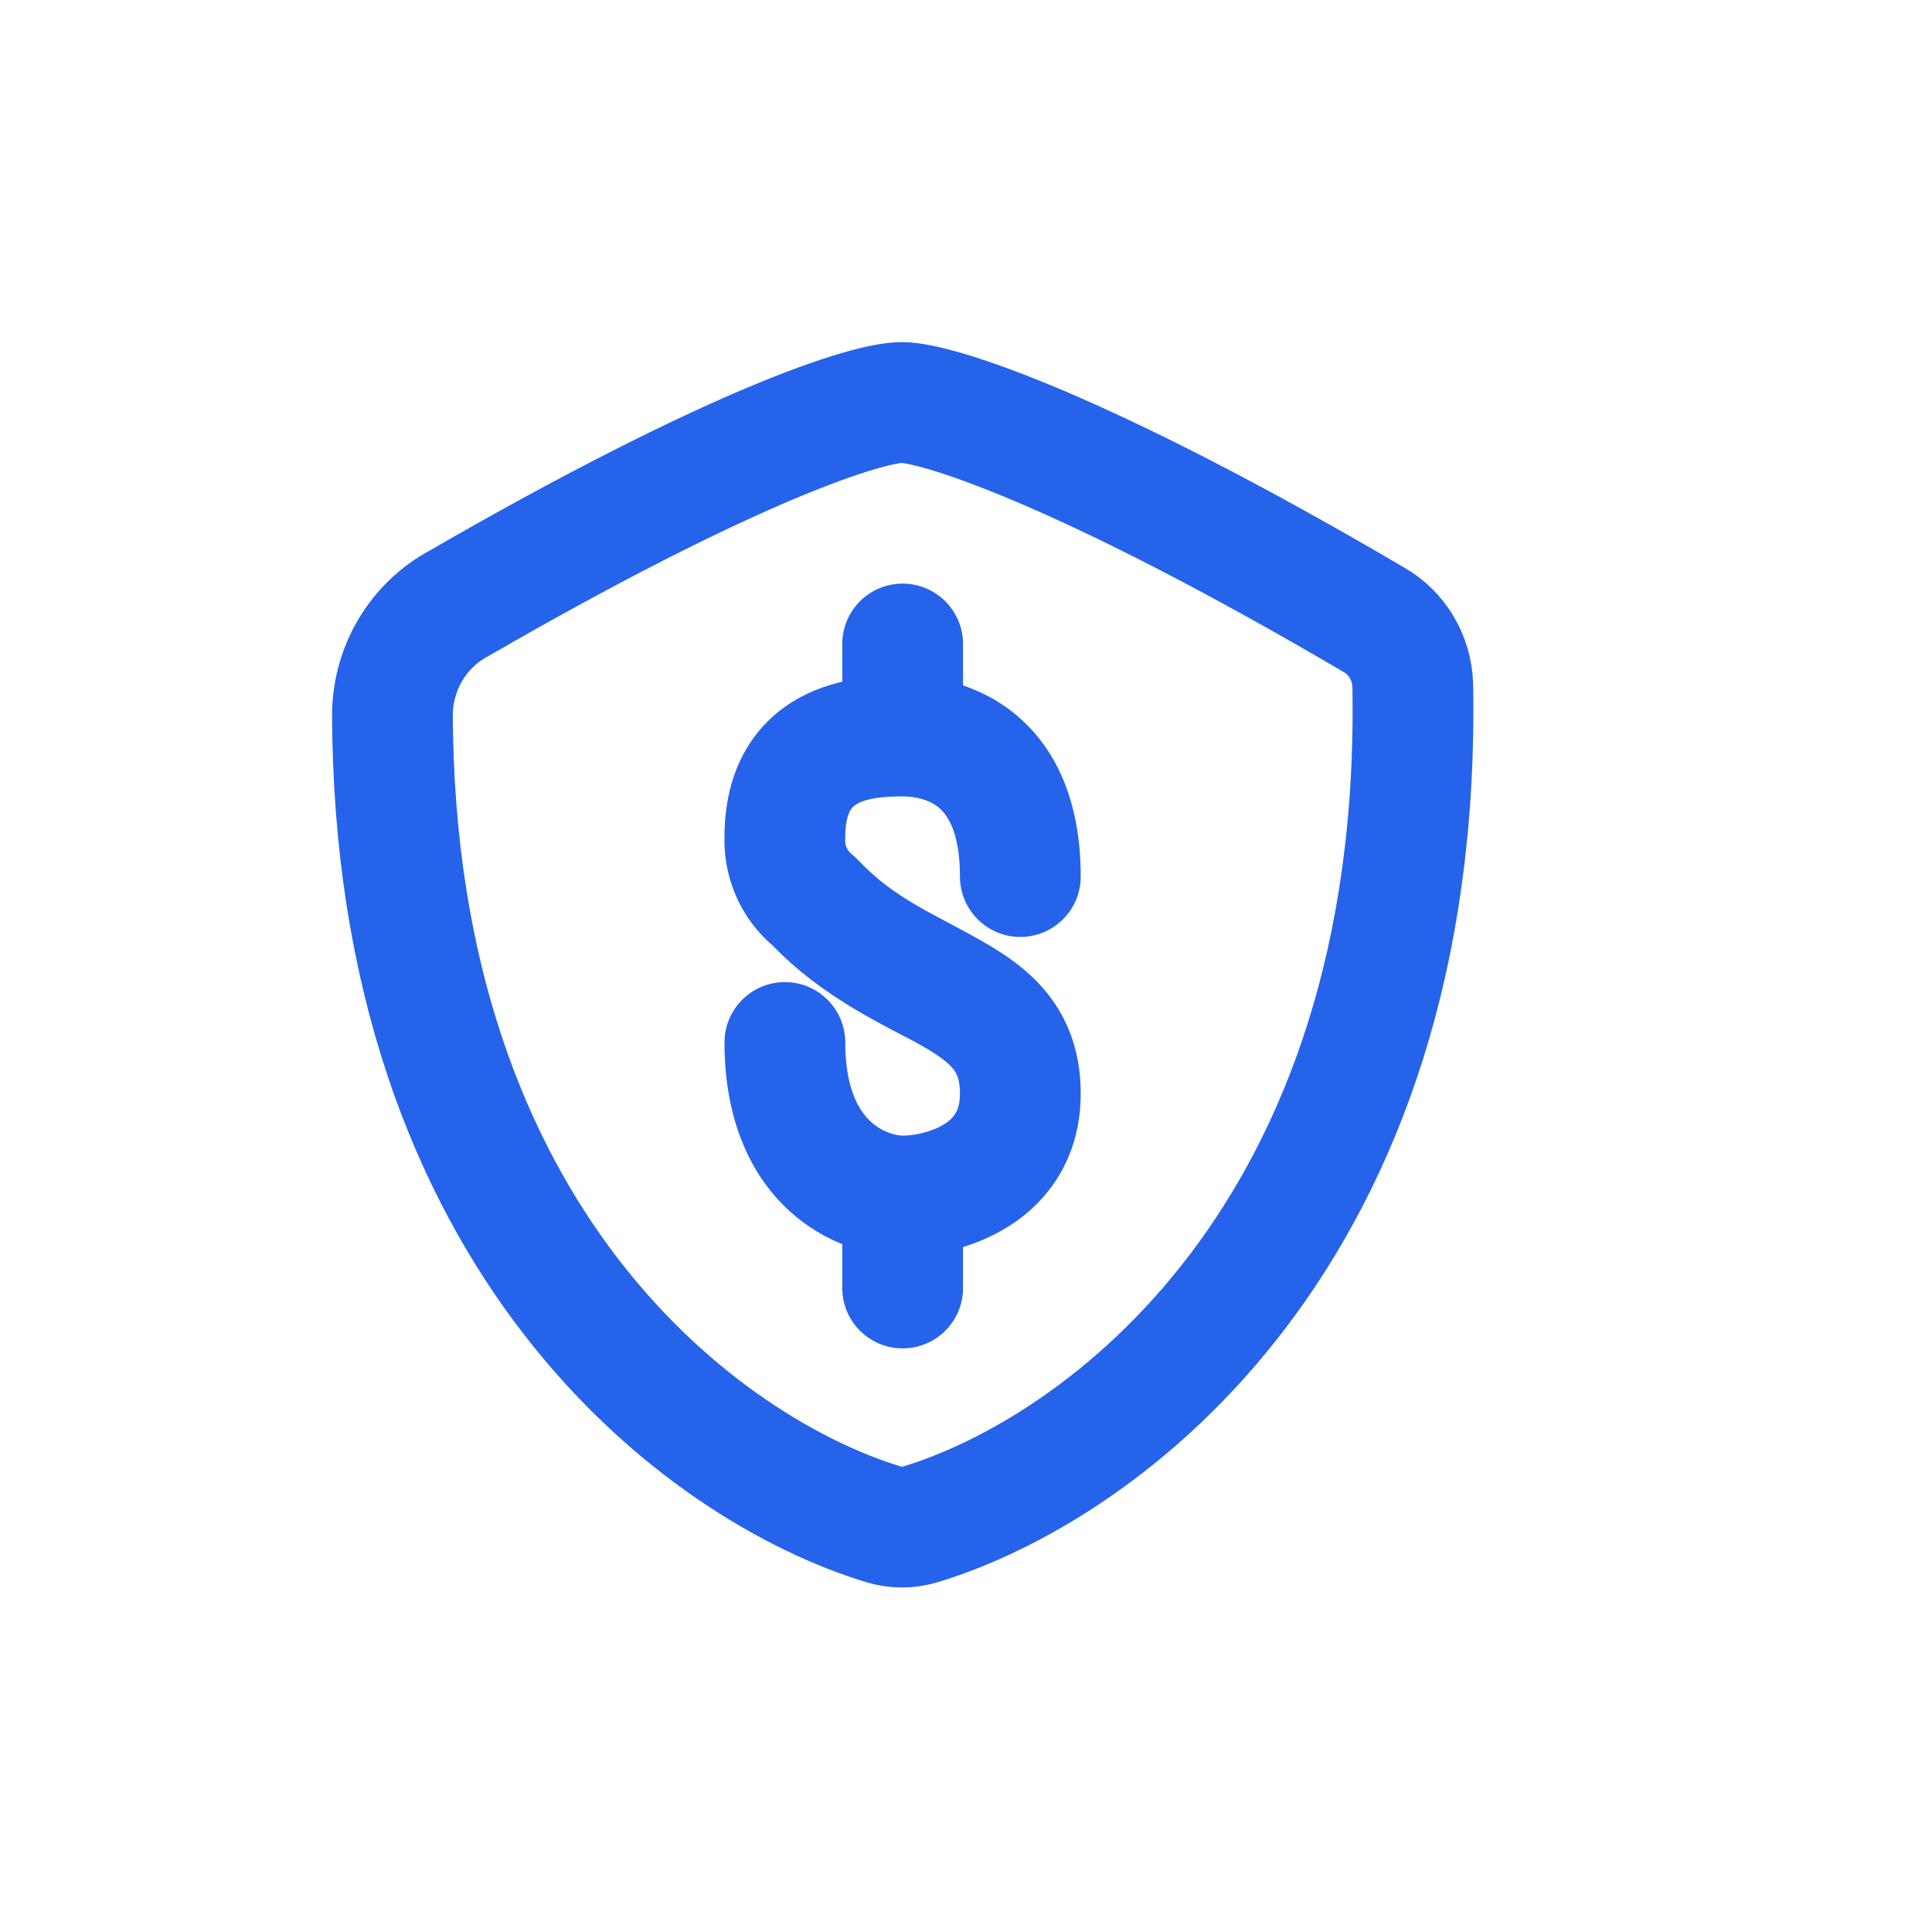<!DOCTYPE svg PUBLIC "-//W3C//DTD SVG 1.1//EN" "http://www.w3.org/Graphics/SVG/1.1/DTD/svg11.dtd">
<!-- Uploaded to: SVG Repo, www.svgrepo.com, Transformed by: SVG Repo Mixer Tools -->
<svg width="64px" height="64px" viewBox="0 0 24 24" fill="none" xmlns="http://www.w3.org/2000/svg">
<g id="SVGRepo_bgCarrier" stroke-width="0"/>
<g id="SVGRepo_tracerCarrier" stroke-linecap="round" stroke-linejoin="round"/>
<g id="SVGRepo_iconCarrier"> <path fill-rule="evenodd" clip-rule="evenodd" d="M17.55 8.514C17.672 15.345 13.691 18.251 11.434 18.936C11.284 18.982 11.125 18.982 10.976 18.936C8.755 18.262 4.889 15.442 4.875 8.854C4.888 8.284 5.201 7.766 5.693 7.5C9.129 5.514 10.781 5 11.202 5C11.622 5 13.405 5.548 17.069 7.7C17.358 7.866 17.54 8.175 17.55 8.514Z" stroke="#2563EB" stroke-width="1.5" stroke-linecap="round" stroke-linejoin="round"/> <path d="M11.213 14.107C10.798 14.107 10.463 14.443 10.463 14.857C10.463 15.271 10.798 15.607 11.213 15.607V14.107ZM10.116 11.2L10.662 10.686C10.636 10.659 10.608 10.633 10.579 10.61L10.116 11.2ZM9.75 10.4L10.499 10.43C10.5 10.42 10.5 10.41 10.5 10.4L9.75 10.4ZM11.213 9.893C11.627 9.893 11.963 9.557 11.963 9.143C11.963 8.729 11.627 8.393 11.213 8.393V9.893ZM11.213 15.607C11.627 15.607 11.963 15.271 11.963 14.857C11.963 14.443 11.627 14.107 11.213 14.107V15.607ZM10.5 12.95C10.5 12.536 10.164 12.2 9.75 12.2C9.336 12.2 9 12.536 9 12.95H10.5ZM11.963 14.857C11.963 14.443 11.627 14.107 11.213 14.107C10.798 14.107 10.463 14.443 10.463 14.857H11.963ZM10.463 16C10.463 16.414 10.798 16.75 11.213 16.75C11.627 16.75 11.963 16.414 11.963 16H10.463ZM11.213 8.393C10.798 8.393 10.463 8.729 10.463 9.143C10.463 9.557 10.798 9.893 11.213 9.893V8.393ZM11.925 10.889C11.925 11.303 12.261 11.639 12.675 11.639C13.089 11.639 13.425 11.303 13.425 10.889H11.925ZM10.463 9.143C10.463 9.557 10.798 9.893 11.213 9.893C11.627 9.893 11.963 9.557 11.963 9.143H10.463ZM11.963 8C11.963 7.586 11.627 7.25 11.213 7.25C10.798 7.25 10.463 7.586 10.463 8H11.963ZM11.213 15.607C11.558 15.607 12.072 15.521 12.525 15.237C13.018 14.928 13.425 14.384 13.425 13.585H11.925C11.925 13.713 11.896 13.786 11.87 13.829C11.842 13.876 11.798 13.922 11.728 13.966C11.572 14.064 11.354 14.107 11.213 14.107V15.607ZM13.425 13.585C13.425 13.098 13.285 12.688 13.018 12.349C12.77 12.036 12.446 11.83 12.175 11.677C11.582 11.342 11.108 11.16 10.662 10.686L9.569 11.714C10.22 12.406 11.026 12.751 11.438 12.983C11.67 13.114 11.781 13.203 11.841 13.28C11.882 13.331 11.925 13.406 11.925 13.585H13.425ZM10.579 10.61C10.53 10.572 10.496 10.506 10.499 10.43L9.001 10.37C8.979 10.918 9.218 11.449 9.653 11.79L10.579 10.61ZM10.5 10.4C10.5 10.202 10.54 10.107 10.562 10.068C10.582 10.032 10.609 10.006 10.654 9.982C10.778 9.915 10.973 9.893 11.213 9.893V8.393C10.965 8.393 10.428 8.4 9.943 8.661C9.683 8.801 9.436 9.014 9.258 9.327C9.082 9.636 9 9.998 9 10.4H10.5ZM11.213 14.107C11.137 14.107 10.962 14.07 10.812 13.929C10.682 13.807 10.5 13.542 10.5 12.95H9C9 13.884 9.305 14.572 9.785 15.023C10.245 15.454 10.801 15.607 11.213 15.607V14.107ZM10.463 14.857V16H11.963V14.857H10.463ZM11.213 9.893C11.364 9.893 11.535 9.93 11.656 10.027C11.745 10.1 11.925 10.297 11.925 10.889H13.425C13.425 9.955 13.118 9.28 12.597 8.86C12.108 8.466 11.548 8.393 11.213 8.393V9.893ZM11.963 9.143V8H10.463V9.143H11.963Z" fill="#2563EB"/> </g>
</svg>